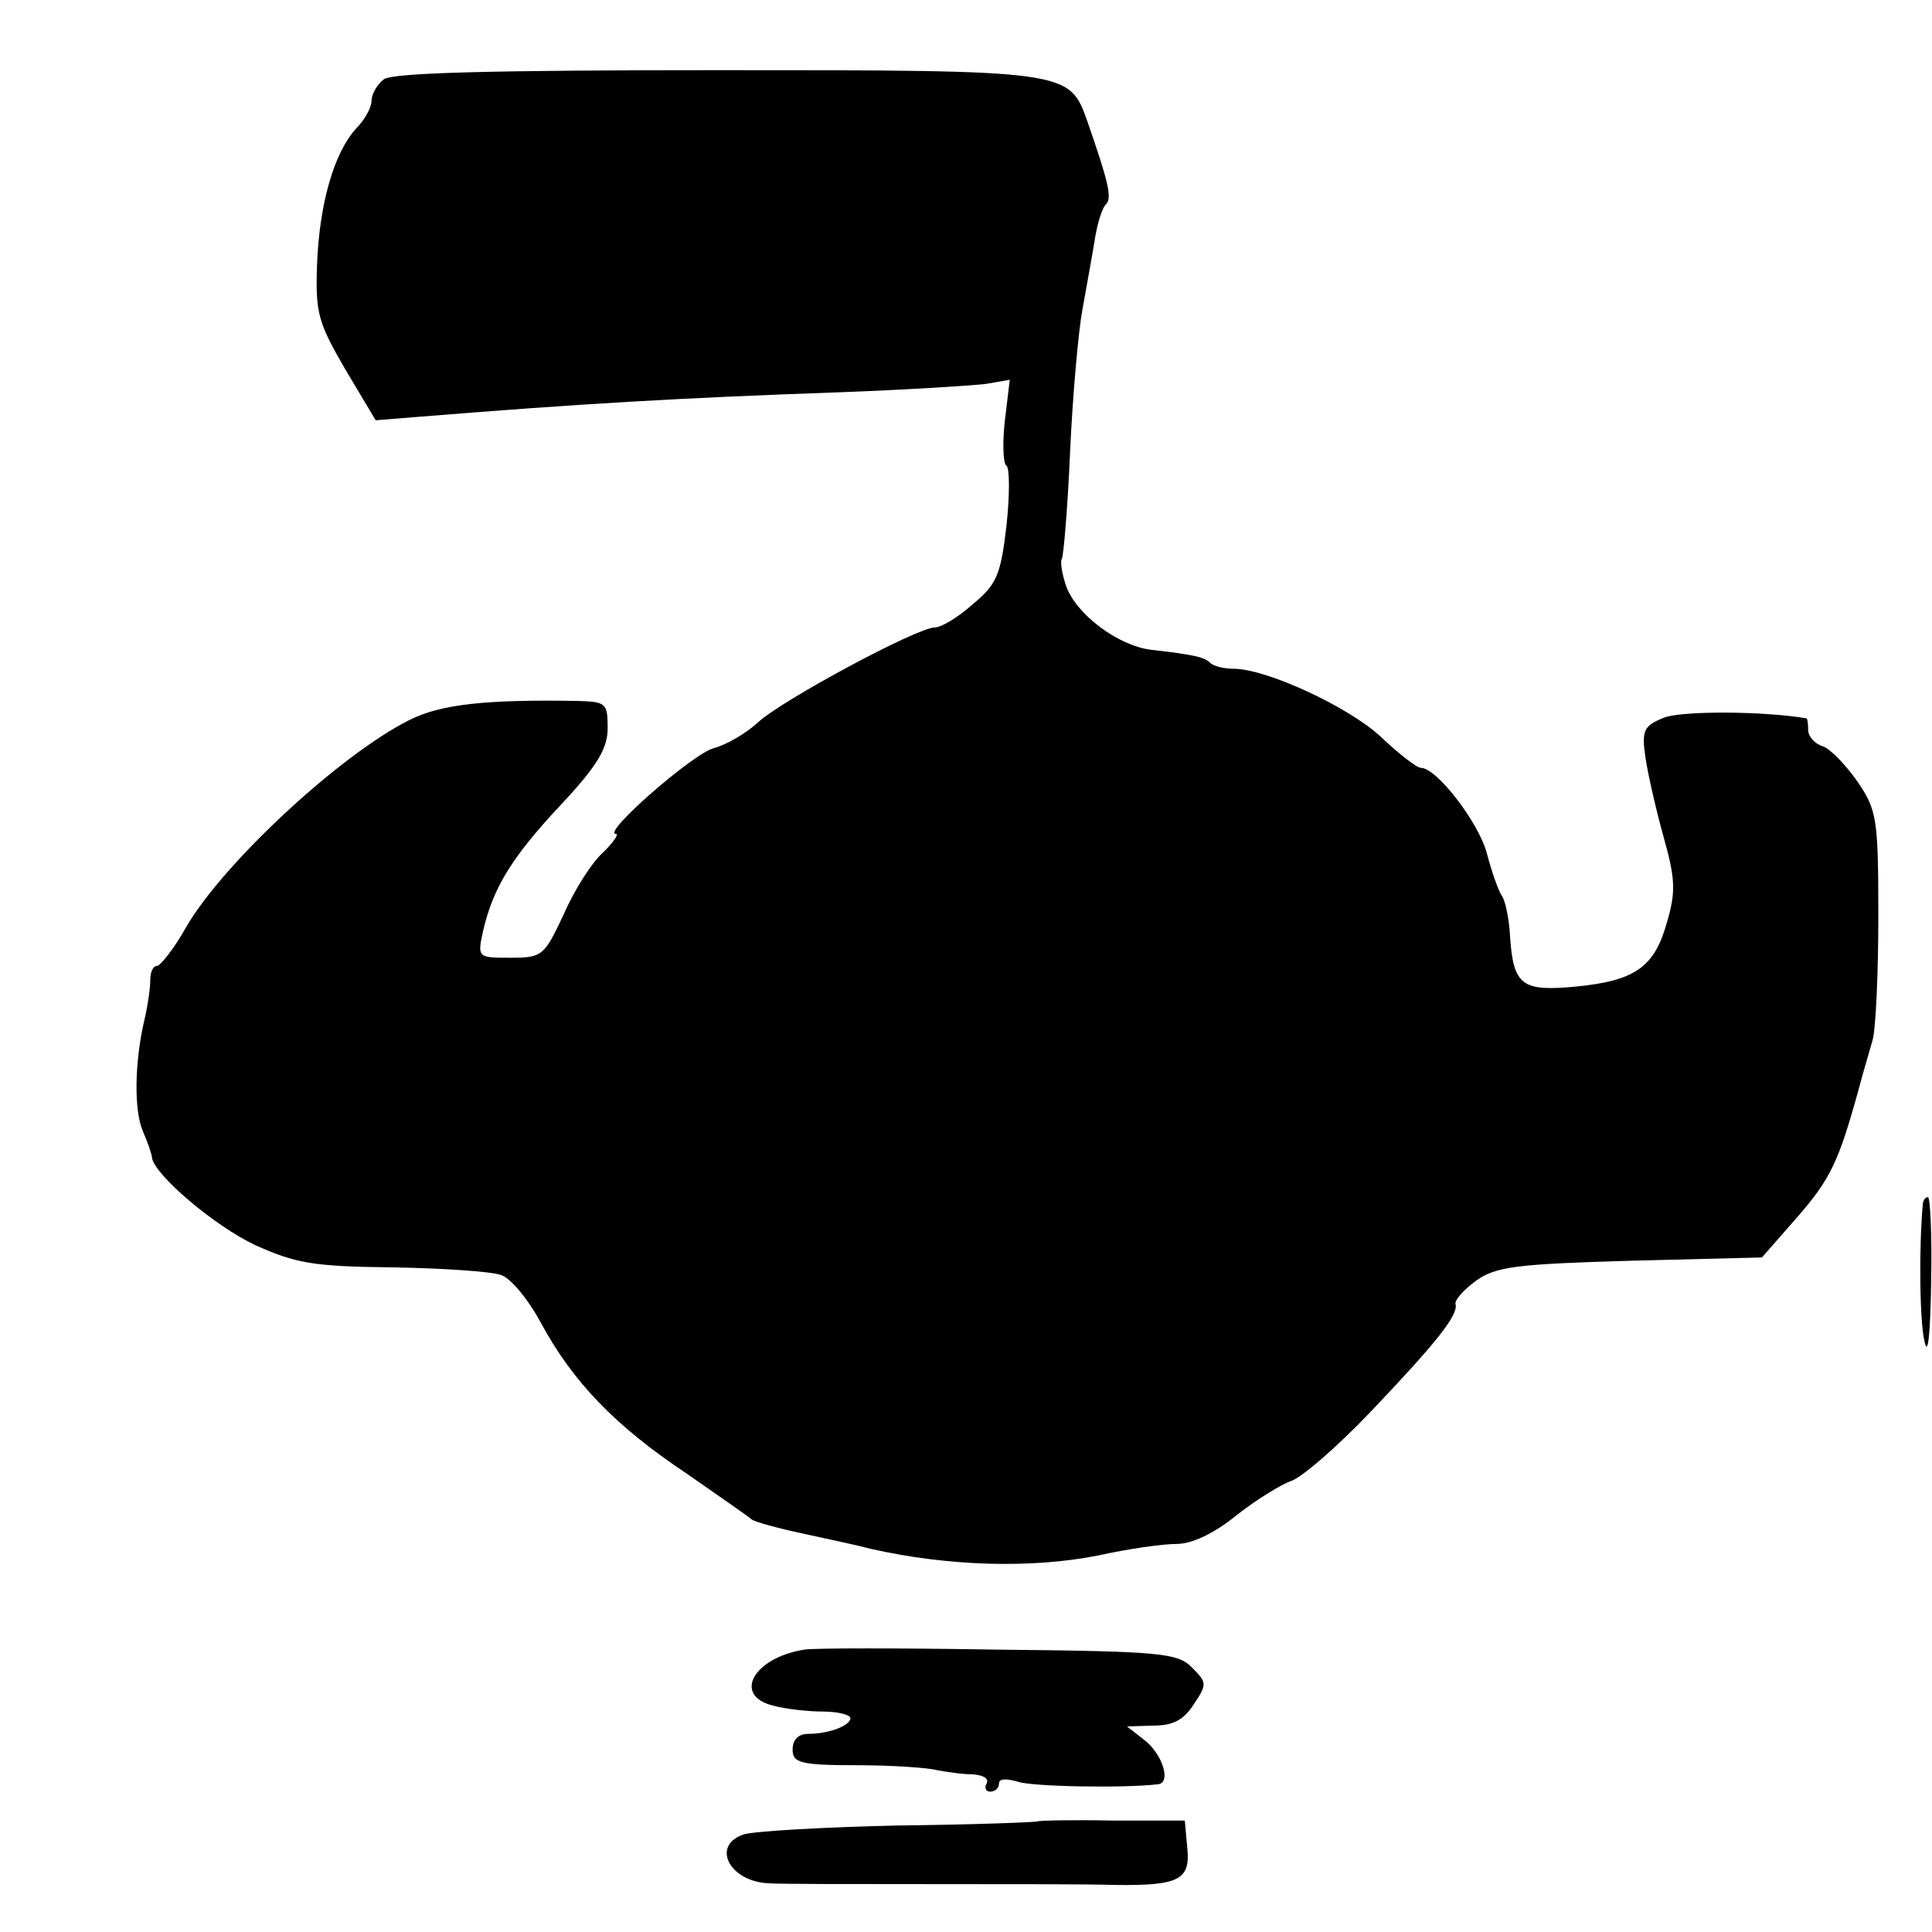 <?xml version="1.0" standalone="no"?>
<!DOCTYPE svg PUBLIC "-//W3C//DTD SVG 20010904//EN"
 "http://www.w3.org/TR/2001/REC-SVG-20010904/DTD/svg10.dtd">
<svg version="1.0" xmlns="http://www.w3.org/2000/svg"
 width="234pt" height="234pt" viewBox="0 0 234 234"
 preserveAspectRatio="xMidYMid meet">
<g transform="translate(0,234) scale(0.1,-0.1)"
fill="#000000" stroke="none">
<path d="M465 2244 c-8 -6 -15 -18 -15 -26 0 -8 -8 -23 -19 -34 -26 -29 -44
-89 -47 -164 -2 -59 1 -70 34 -127 l37 -62 50 4 c198 16 316 23 515 30 80 3
158 8 174 10 l29 5 -6 -50 c-3 -27 -2 -52 2 -54 4 -3 4 -36 0 -73 -7 -60 -12
-71 -41 -95 -18 -16 -38 -28 -46 -28 -21 0 -185 -88 -214 -115 -14 -13 -38
-27 -53 -31 -25 -6 -137 -104 -119 -104 4 0 -3 -10 -15 -22 -13 -11 -35 -45
-48 -75 -24 -51 -26 -53 -65 -53 -39 0 -40 0 -33 32 12 52 34 89 95 154 44 47
56 68 56 92 0 30 -2 32 -35 33 -113 2 -167 -4 -205 -23 -84 -42 -225 -173
-270 -250 -15 -27 -32 -48 -36 -48 -5 0 -8 -8 -8 -17 0 -10 -3 -31 -7 -48 -12
-51 -13 -109 -2 -135 6 -14 11 -28 11 -32 3 -21 76 -83 125 -106 49 -22 70
-26 166 -27 61 -1 119 -5 131 -9 12 -3 34 -30 49 -58 39 -72 90 -125 177 -183
40 -28 75 -52 78 -55 3 -3 32 -11 65 -18 33 -7 69 -15 80 -18 93 -21 194 -24
275 -8 36 8 78 14 95 14 19 0 46 13 73 35 24 19 54 37 65 41 12 3 56 41 97 84
80 84 106 117 103 130 -2 5 10 18 25 29 24 17 49 20 187 24 l159 4 43 49 c40
46 50 67 74 154 5 19 13 46 17 60 4 14 7 82 7 151 0 118 -2 128 -25 162 -14
20 -33 40 -42 43 -10 3 -18 12 -18 20 0 8 -1 14 -2 14 -55 9 -150 9 -172 1
-25 -10 -28 -15 -23 -49 3 -20 13 -64 22 -96 14 -50 15 -66 4 -103 -15 -54
-38 -71 -111 -78 -64 -6 -75 1 -79 60 -1 22 -6 45 -10 50 -4 6 -12 28 -18 51
-10 38 -61 104 -80 104 -5 0 -27 17 -49 38 -39 36 -138 82 -178 82 -11 0 -24
3 -28 7 -7 7 -19 10 -72 16 -40 5 -91 43 -103 78 -5 15 -7 29 -5 32 2 2 7 60
10 128 3 68 10 147 15 174 5 28 12 66 15 85 3 19 9 39 14 43 7 8 2 28 -23 100
-22 62 -22 62 -449 62 -268 0 -392 -3 -403 -11z"/>
<path d="M2329 883 c-5 -53 -4 -144 2 -168 4 -19 7 8 8 73 1 56 -1 102 -4 102
-3 0 -5 -3 -6 -7z"/>
<path d="M974 342 c-62 -10 -87 -56 -37 -68 15 -4 42 -7 60 -7 18 0 33 -4 33
-8 0 -9 -26 -19 -51 -19 -12 0 -19 -7 -19 -19 0 -16 9 -19 78 -19 42 0 86 -3
97 -6 11 -2 30 -5 43 -5 13 -1 20 -5 17 -11 -3 -5 -1 -10 4 -10 6 0 11 4 11
10 0 6 9 6 23 2 17 -6 129 -8 170 -3 15 2 6 34 -15 52 l-23 18 32 1 c24 0 37
7 49 26 16 24 16 26 -2 44 -17 18 -38 20 -235 22 -119 2 -224 2 -235 0z"/>
<path d="M1257 134 c-1 -1 -77 -4 -169 -5 -92 -2 -177 -7 -188 -11 -39 -14
-16 -57 31 -59 13 -1 101 -1 194 -1 94 0 195 0 225 -1 78 -1 92 6 88 45 l-3
33 -88 0 c-48 1 -89 0 -90 -1z"/>
</g>
</svg>
